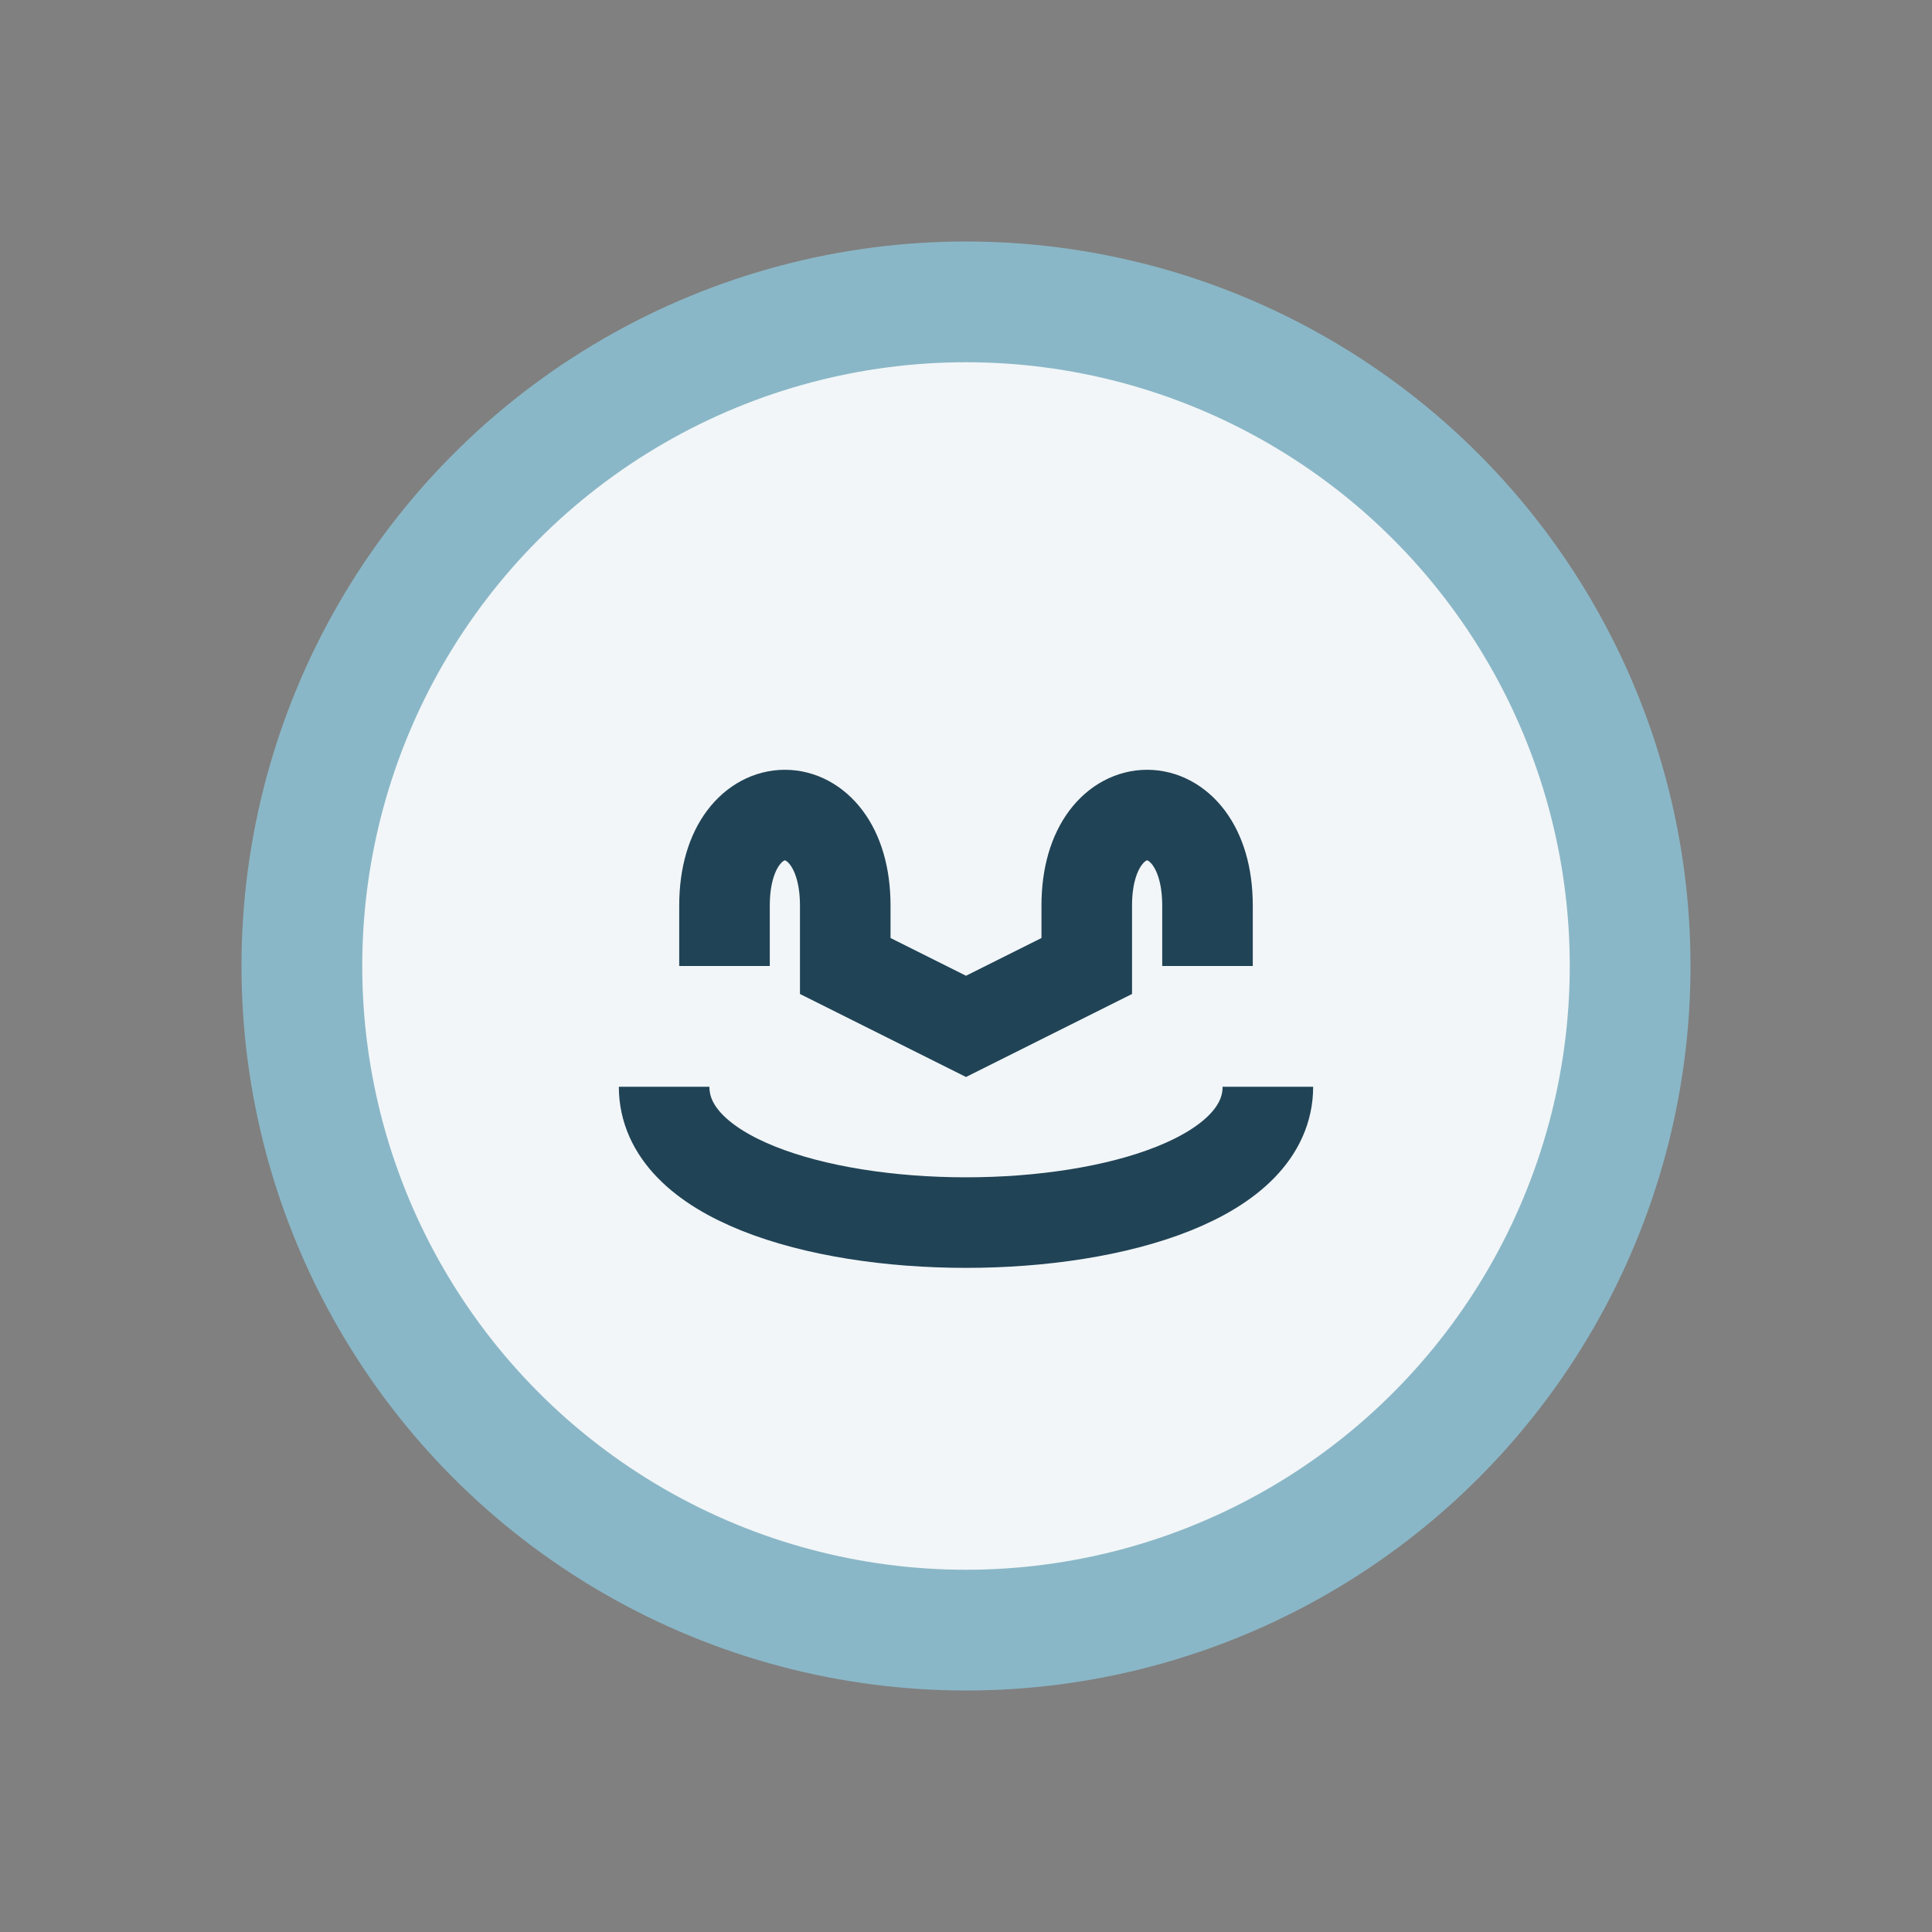 <?xml version="1.0" encoding="UTF-8"?>
<svg xmlns="http://www.w3.org/2000/svg" width="32" height="32" viewBox="0 0 32 32"><rect x="0" y="0" width="32" height="32" fill="#808080" stroke="none"/><circle cx="16" cy="16" r="11" fill="#F2F6F8" stroke="#8AB7C7" stroke-width="2"/><path d="M11 18c0 3 10 3 10 0M12 16v-1c0-2 2-2 2 0v1l2 1 2-1v-1c0-2 2-2 2 0v1" fill="none" stroke="#214356" stroke-width="1.5"/></svg>